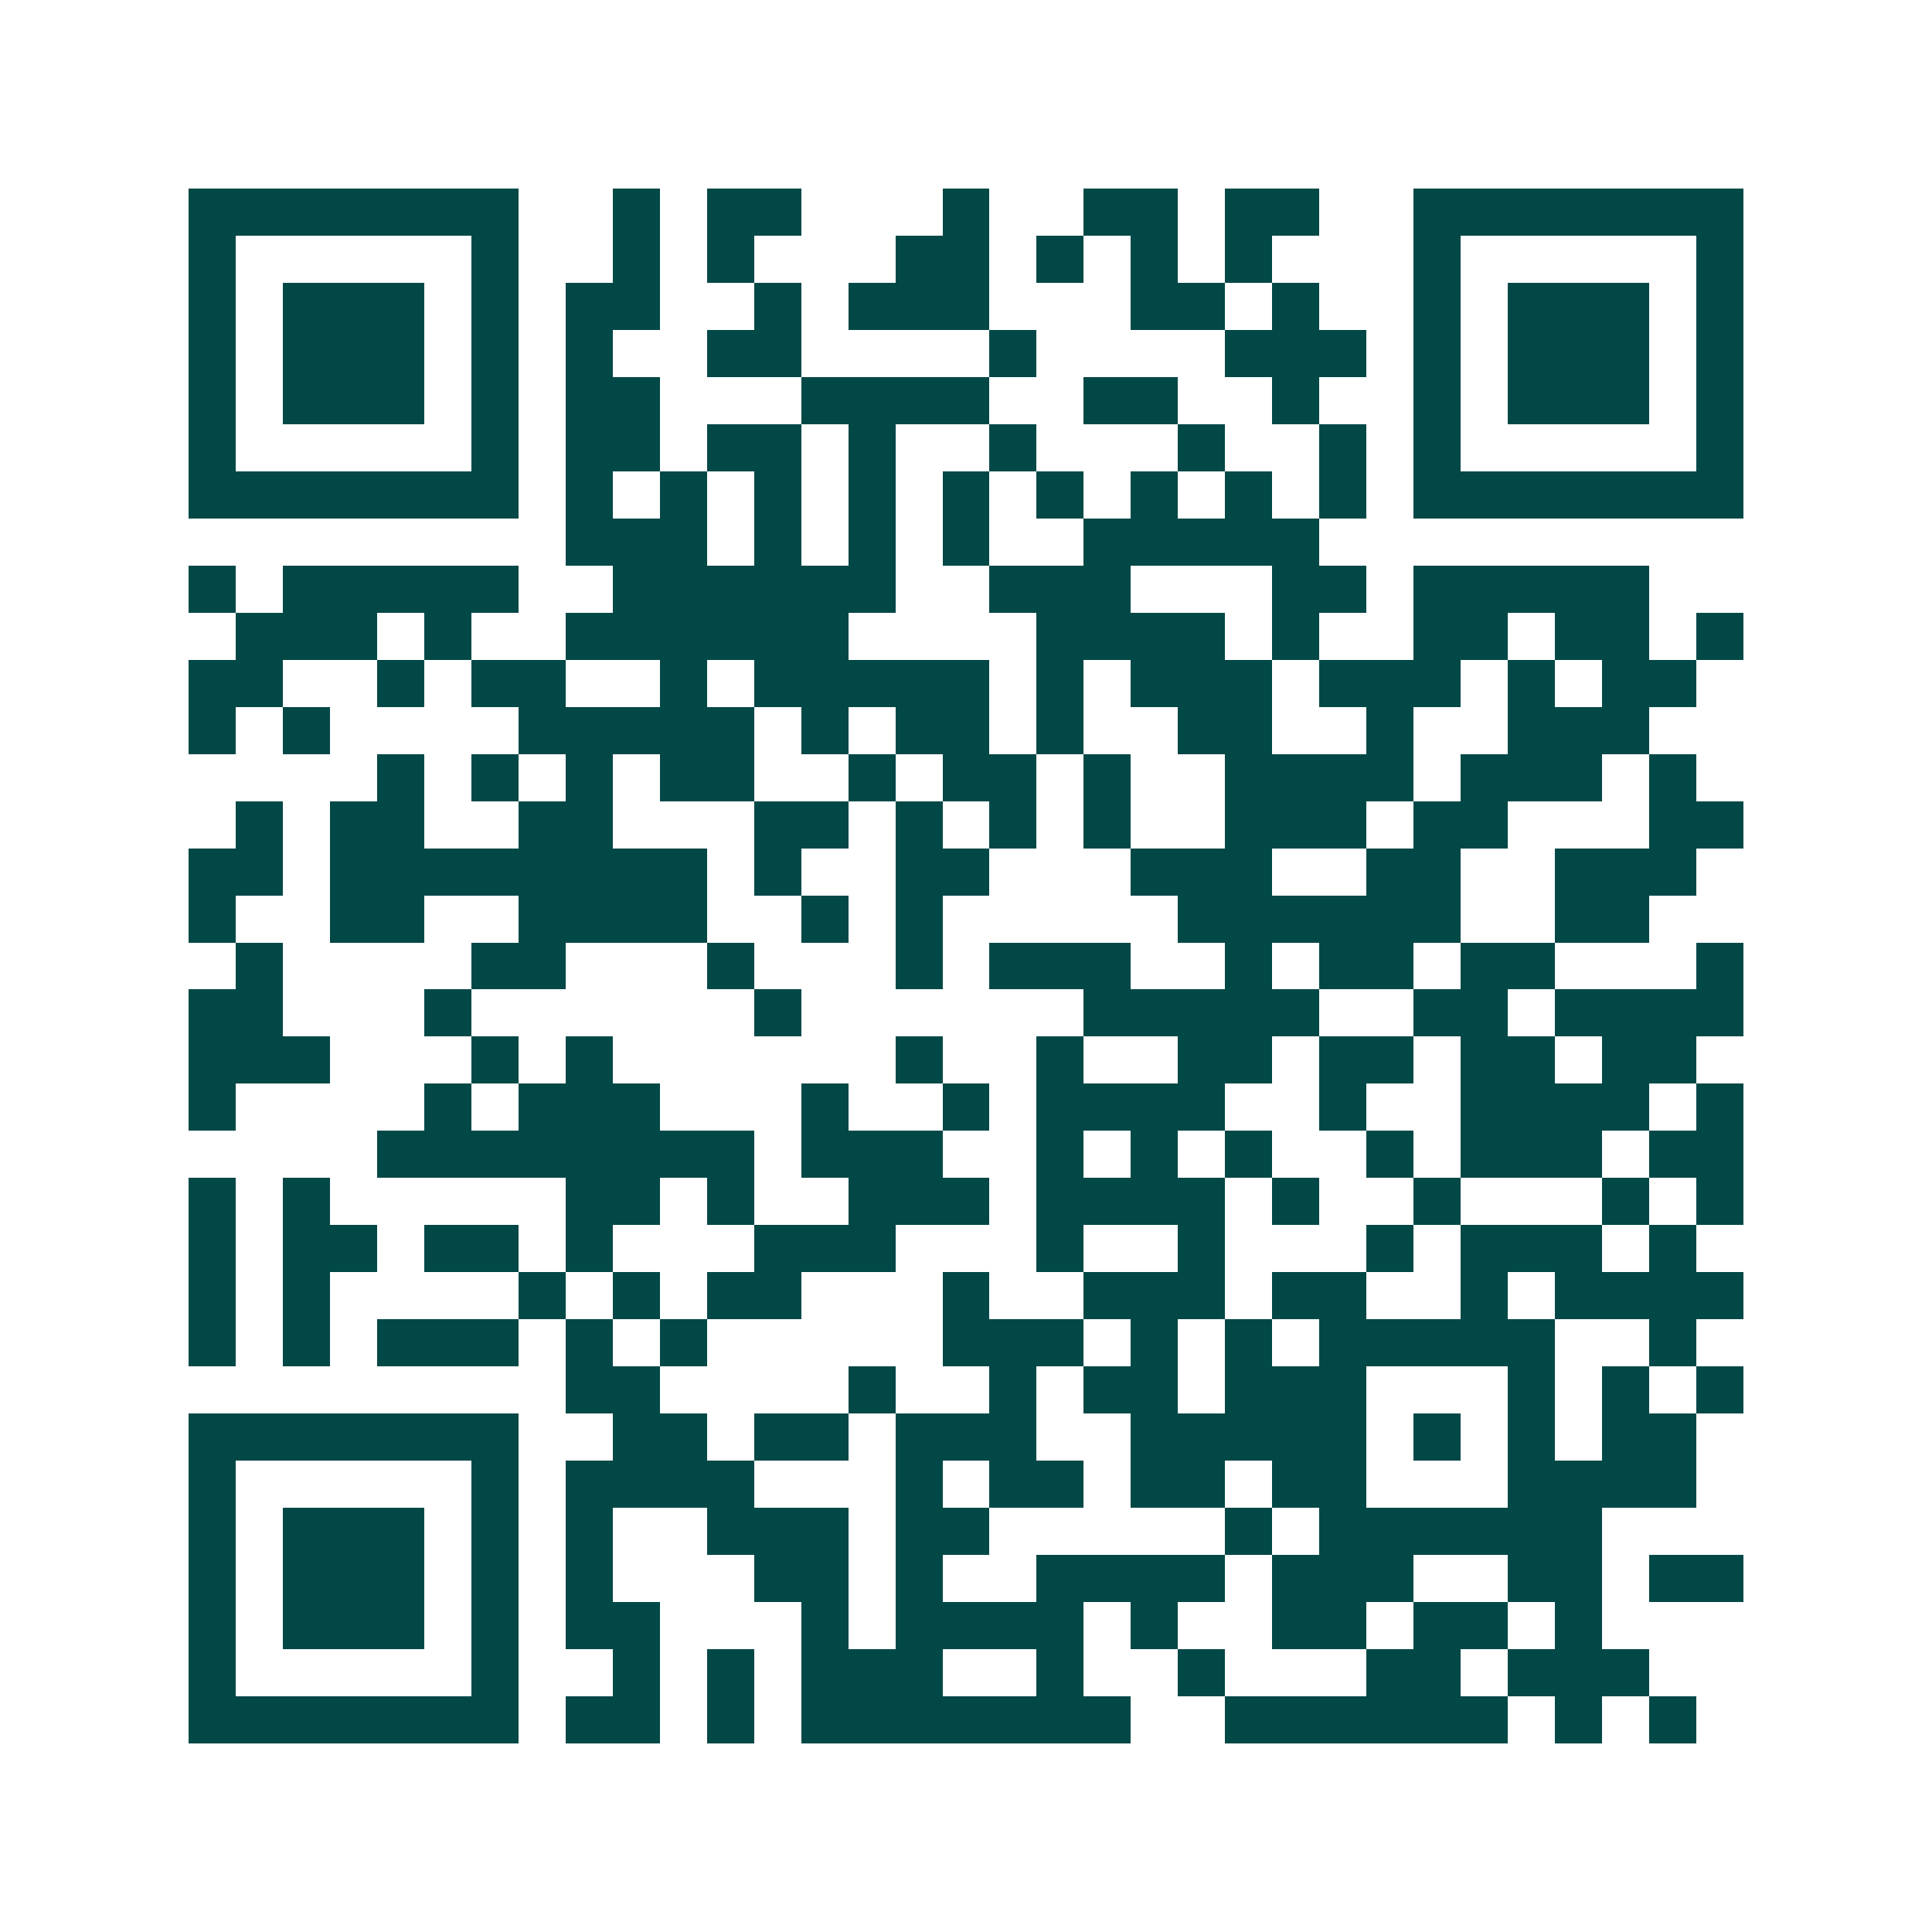 <svg xmlns="http://www.w3.org/2000/svg" width="200" height="200" viewBox="0 0 41 41" shape-rendering="crispEdges"><path fill="#ffffff" d="M0 0h41v41H0z"/><path stroke="#014847" d="M4 4.5h7m2 0h1m1 0h2m3 0h1m2 0h2m1 0h2m2 0h7M4 5.5h1m5 0h1m2 0h1m1 0h1m3 0h2m1 0h1m1 0h1m1 0h1m3 0h1m5 0h1M4 6.5h1m1 0h3m1 0h1m1 0h2m2 0h1m1 0h3m3 0h2m1 0h1m2 0h1m1 0h3m1 0h1M4 7.5h1m1 0h3m1 0h1m1 0h1m2 0h2m4 0h1m4 0h3m1 0h1m1 0h3m1 0h1M4 8.5h1m1 0h3m1 0h1m1 0h2m3 0h4m2 0h2m2 0h1m2 0h1m1 0h3m1 0h1M4 9.5h1m5 0h1m1 0h2m1 0h2m1 0h1m2 0h1m3 0h1m2 0h1m1 0h1m5 0h1M4 10.5h7m1 0h1m1 0h1m1 0h1m1 0h1m1 0h1m1 0h1m1 0h1m1 0h1m1 0h1m1 0h7M12 11.5h3m1 0h1m1 0h1m1 0h1m2 0h5M4 12.5h1m1 0h5m2 0h6m2 0h3m3 0h2m1 0h5M5 13.5h3m1 0h1m2 0h6m4 0h4m1 0h1m2 0h2m1 0h2m1 0h1M4 14.5h2m2 0h1m1 0h2m2 0h1m1 0h5m1 0h1m1 0h3m1 0h3m1 0h1m1 0h2M4 15.5h1m1 0h1m4 0h5m1 0h1m1 0h2m1 0h1m2 0h2m2 0h1m2 0h3M8 16.5h1m1 0h1m1 0h1m1 0h2m2 0h1m1 0h2m1 0h1m2 0h4m1 0h3m1 0h1M5 17.5h1m1 0h2m2 0h2m3 0h2m1 0h1m1 0h1m1 0h1m2 0h3m1 0h2m3 0h2M4 18.5h2m1 0h8m1 0h1m2 0h2m3 0h3m2 0h2m2 0h3M4 19.5h1m2 0h2m2 0h4m2 0h1m1 0h1m5 0h6m2 0h2M5 20.5h1m4 0h2m3 0h1m3 0h1m1 0h3m2 0h1m1 0h2m1 0h2m3 0h1M4 21.5h2m3 0h1m6 0h1m6 0h5m2 0h2m1 0h4M4 22.5h3m3 0h1m1 0h1m6 0h1m2 0h1m2 0h2m1 0h2m1 0h2m1 0h2M4 23.5h1m4 0h1m1 0h3m3 0h1m2 0h1m1 0h4m2 0h1m2 0h4m1 0h1M8 24.5h8m1 0h3m2 0h1m1 0h1m1 0h1m2 0h1m1 0h3m1 0h2M4 25.5h1m1 0h1m5 0h2m1 0h1m2 0h3m1 0h4m1 0h1m2 0h1m3 0h1m1 0h1M4 26.5h1m1 0h2m1 0h2m1 0h1m3 0h3m3 0h1m2 0h1m3 0h1m1 0h3m1 0h1M4 27.5h1m1 0h1m4 0h1m1 0h1m1 0h2m3 0h1m2 0h3m1 0h2m2 0h1m1 0h4M4 28.5h1m1 0h1m1 0h3m1 0h1m1 0h1m5 0h3m1 0h1m1 0h1m1 0h5m2 0h1M12 29.5h2m4 0h1m2 0h1m1 0h2m1 0h3m3 0h1m1 0h1m1 0h1M4 30.5h7m2 0h2m1 0h2m1 0h3m2 0h5m1 0h1m1 0h1m1 0h2M4 31.5h1m5 0h1m1 0h4m3 0h1m1 0h2m1 0h2m1 0h2m3 0h4M4 32.5h1m1 0h3m1 0h1m1 0h1m2 0h3m1 0h2m5 0h1m1 0h6M4 33.5h1m1 0h3m1 0h1m1 0h1m3 0h2m1 0h1m2 0h4m1 0h3m2 0h2m1 0h2M4 34.5h1m1 0h3m1 0h1m1 0h2m3 0h1m1 0h4m1 0h1m2 0h2m1 0h2m1 0h1M4 35.5h1m5 0h1m2 0h1m1 0h1m1 0h3m2 0h1m2 0h1m3 0h2m1 0h3M4 36.5h7m1 0h2m1 0h1m1 0h7m2 0h6m1 0h1m1 0h1"/></svg>
